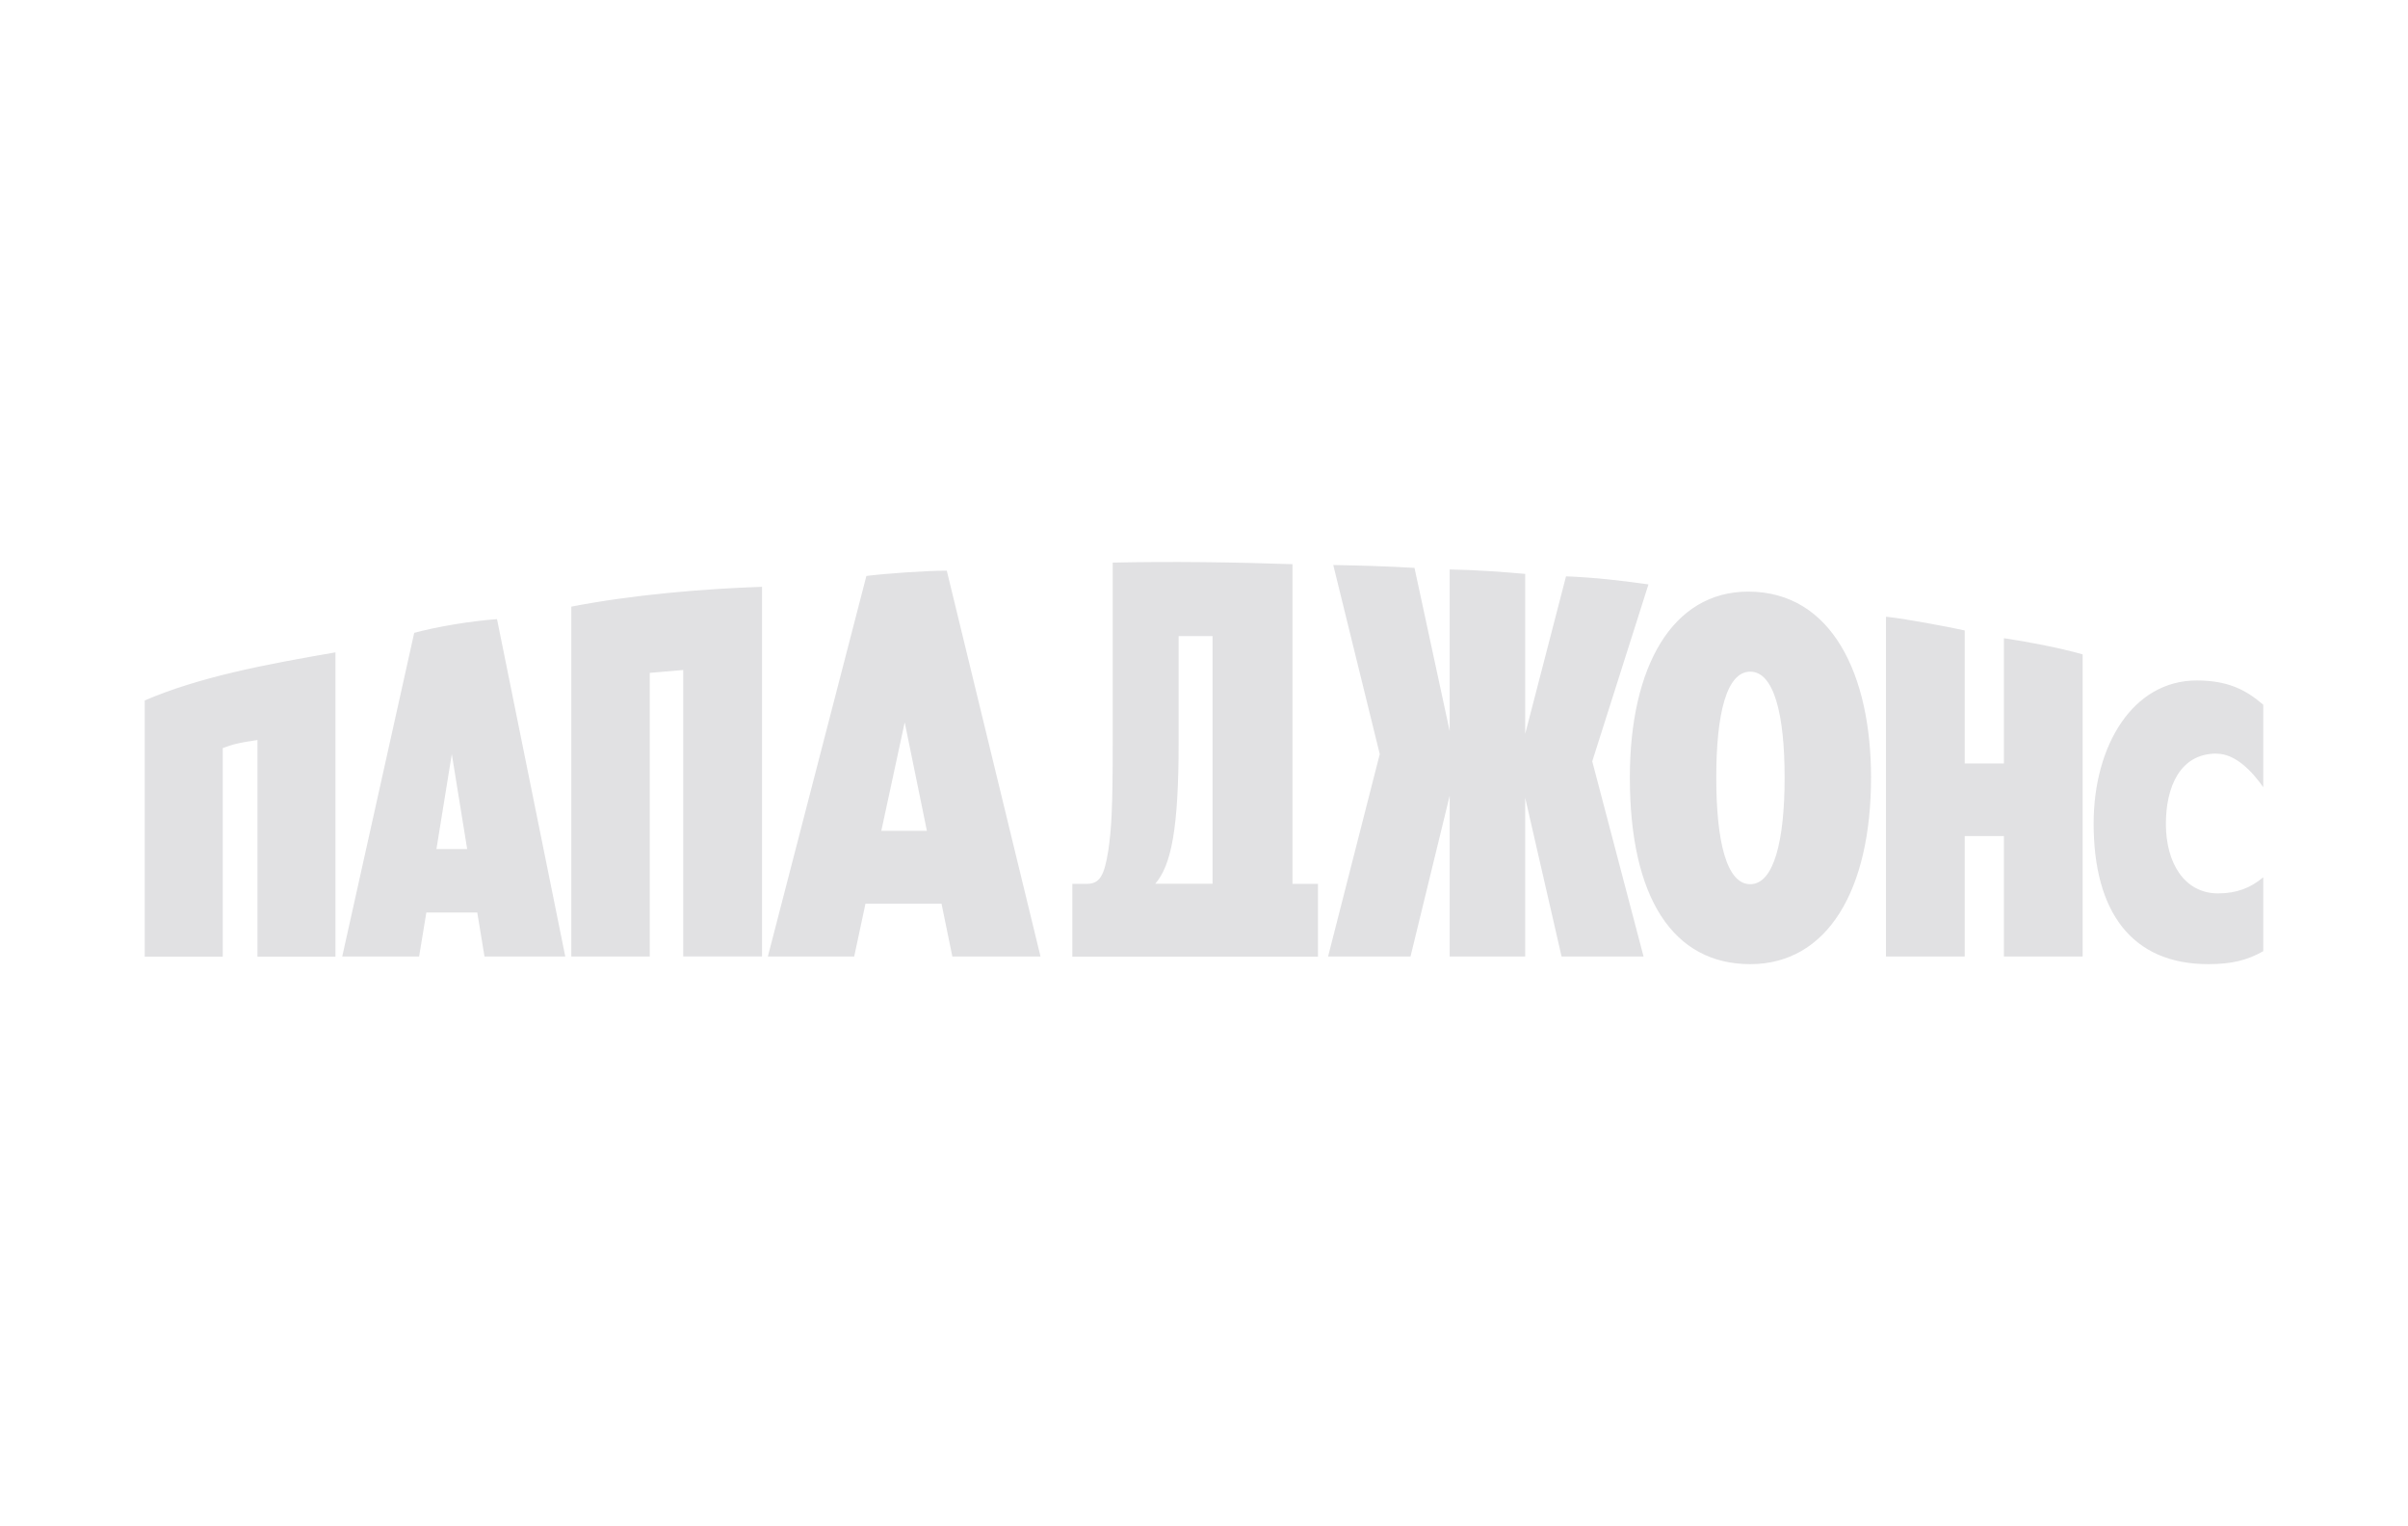 <?xml version="1.0" encoding="UTF-8"?> <svg xmlns="http://www.w3.org/2000/svg" id="Layer_2" data-name="Layer 2" width="319.57" height="202.5" viewBox="0 0 319.57 202.5"><defs><style> .cls-1 { fill: none; } .cls-2 { fill: #e1e1e3; } </style></defs><g id="Layer_1-2" data-name="Layer 1"><g><path class="cls-2" d="M59.96,100.06l2.04,12.6h-4.08l2.04-12.6ZM120.06,95.82l2.95,14.42h-6.05l3.11-14.42ZM294.15,100c2.57,0,4.77,2.41,6.21,4.45v-10.94c-2.36-2.04-4.77-3.22-8.84-3.22-8.47,0-13.67,8.63-13.67,18.98,0,11.69,5.03,18.66,15.22,18.66,3.12,0,5.2-.53,7.29-1.72v-9.81c-1.71,1.45-3.59,2.14-6,2.14-4.45,0-6.92-4.02-6.92-9.22,0-4.82,1.82-9.33,6.71-9.33ZM232.28,117.32c-3.12,0-4.51-5.58-4.51-14.15s1.39-14.05,4.51-14.05,4.56,5.58,4.56,14.05-1.45,14.15-4.56,14.15ZM29.56,126.92v-27.66c1.24-.48,2.31-.75,4.61-1.07v28.74h10.35v-40.37c-9.38,1.61-18.07,3.27-25.31,6.38v33.99h10.35ZM153.31,117.27c2.14-2.47,3.11-7.34,3.11-18.82v-14.05h4.5v32.86h-7.61ZM45.43,126.92h10.19l.96-5.84h6.76l.96,5.84h10.72l-9.06-44.77c-3.65.27-8.05,1.02-10.99,1.82l-9.55,42.94ZM260.74,101.29v-17.64c-2.52-.54-7.82-1.55-10.45-1.82v45.09h10.45v-15.98h5.2v15.98h10.45v-40.1c-3.27-.91-7.23-1.66-10.45-2.14v16.62h-5.2ZM232.01,78.5c-10.08,0-15.71,9.97-15.71,24.66,0,15.98,5.74,24.77,15.98,24.77s16.03-9.81,16.03-24.77c0-13.56-5.15-24.66-16.3-24.66ZM86.23,126.92v-37.64l4.44-.38v38.01h10.46v-49.05c-7.93.27-17.26,1.07-25.31,2.63v46.43h10.4ZM101.89,126.92h11.47l1.5-7.02h10.09l1.44,7.02h11.7l-12.44-51.2c-2.84,0-8.09.38-10.67.7l-13.08,50.51ZM218.77,77.54c-3.86-.54-7.08-.91-10.94-1.07l-5.42,20.91v-21.23c-2.95-.27-6.76-.54-10.02-.59v21.45l-4.67-21.66c-3.59-.21-7.13-.32-10.78-.38l6.17,25.09-6.86,26.86h10.94l5.2-21.34v21.34h10.02v-21.07l4.83,21.07h10.88l-6.81-25.9,7.46-23.48ZM171.53,74.86c-7.67-.27-16.24-.38-23.86-.21v23.97c0,8.63-.16,11.31-.59,14.26-.53,3.32-1.12,4.4-2.89,4.4h-1.88v9.65h32.6v-9.65h-3.38v-42.41Z"></path><rect class="cls-1" width="319.57" height="202.5"></rect></g></g></svg> 